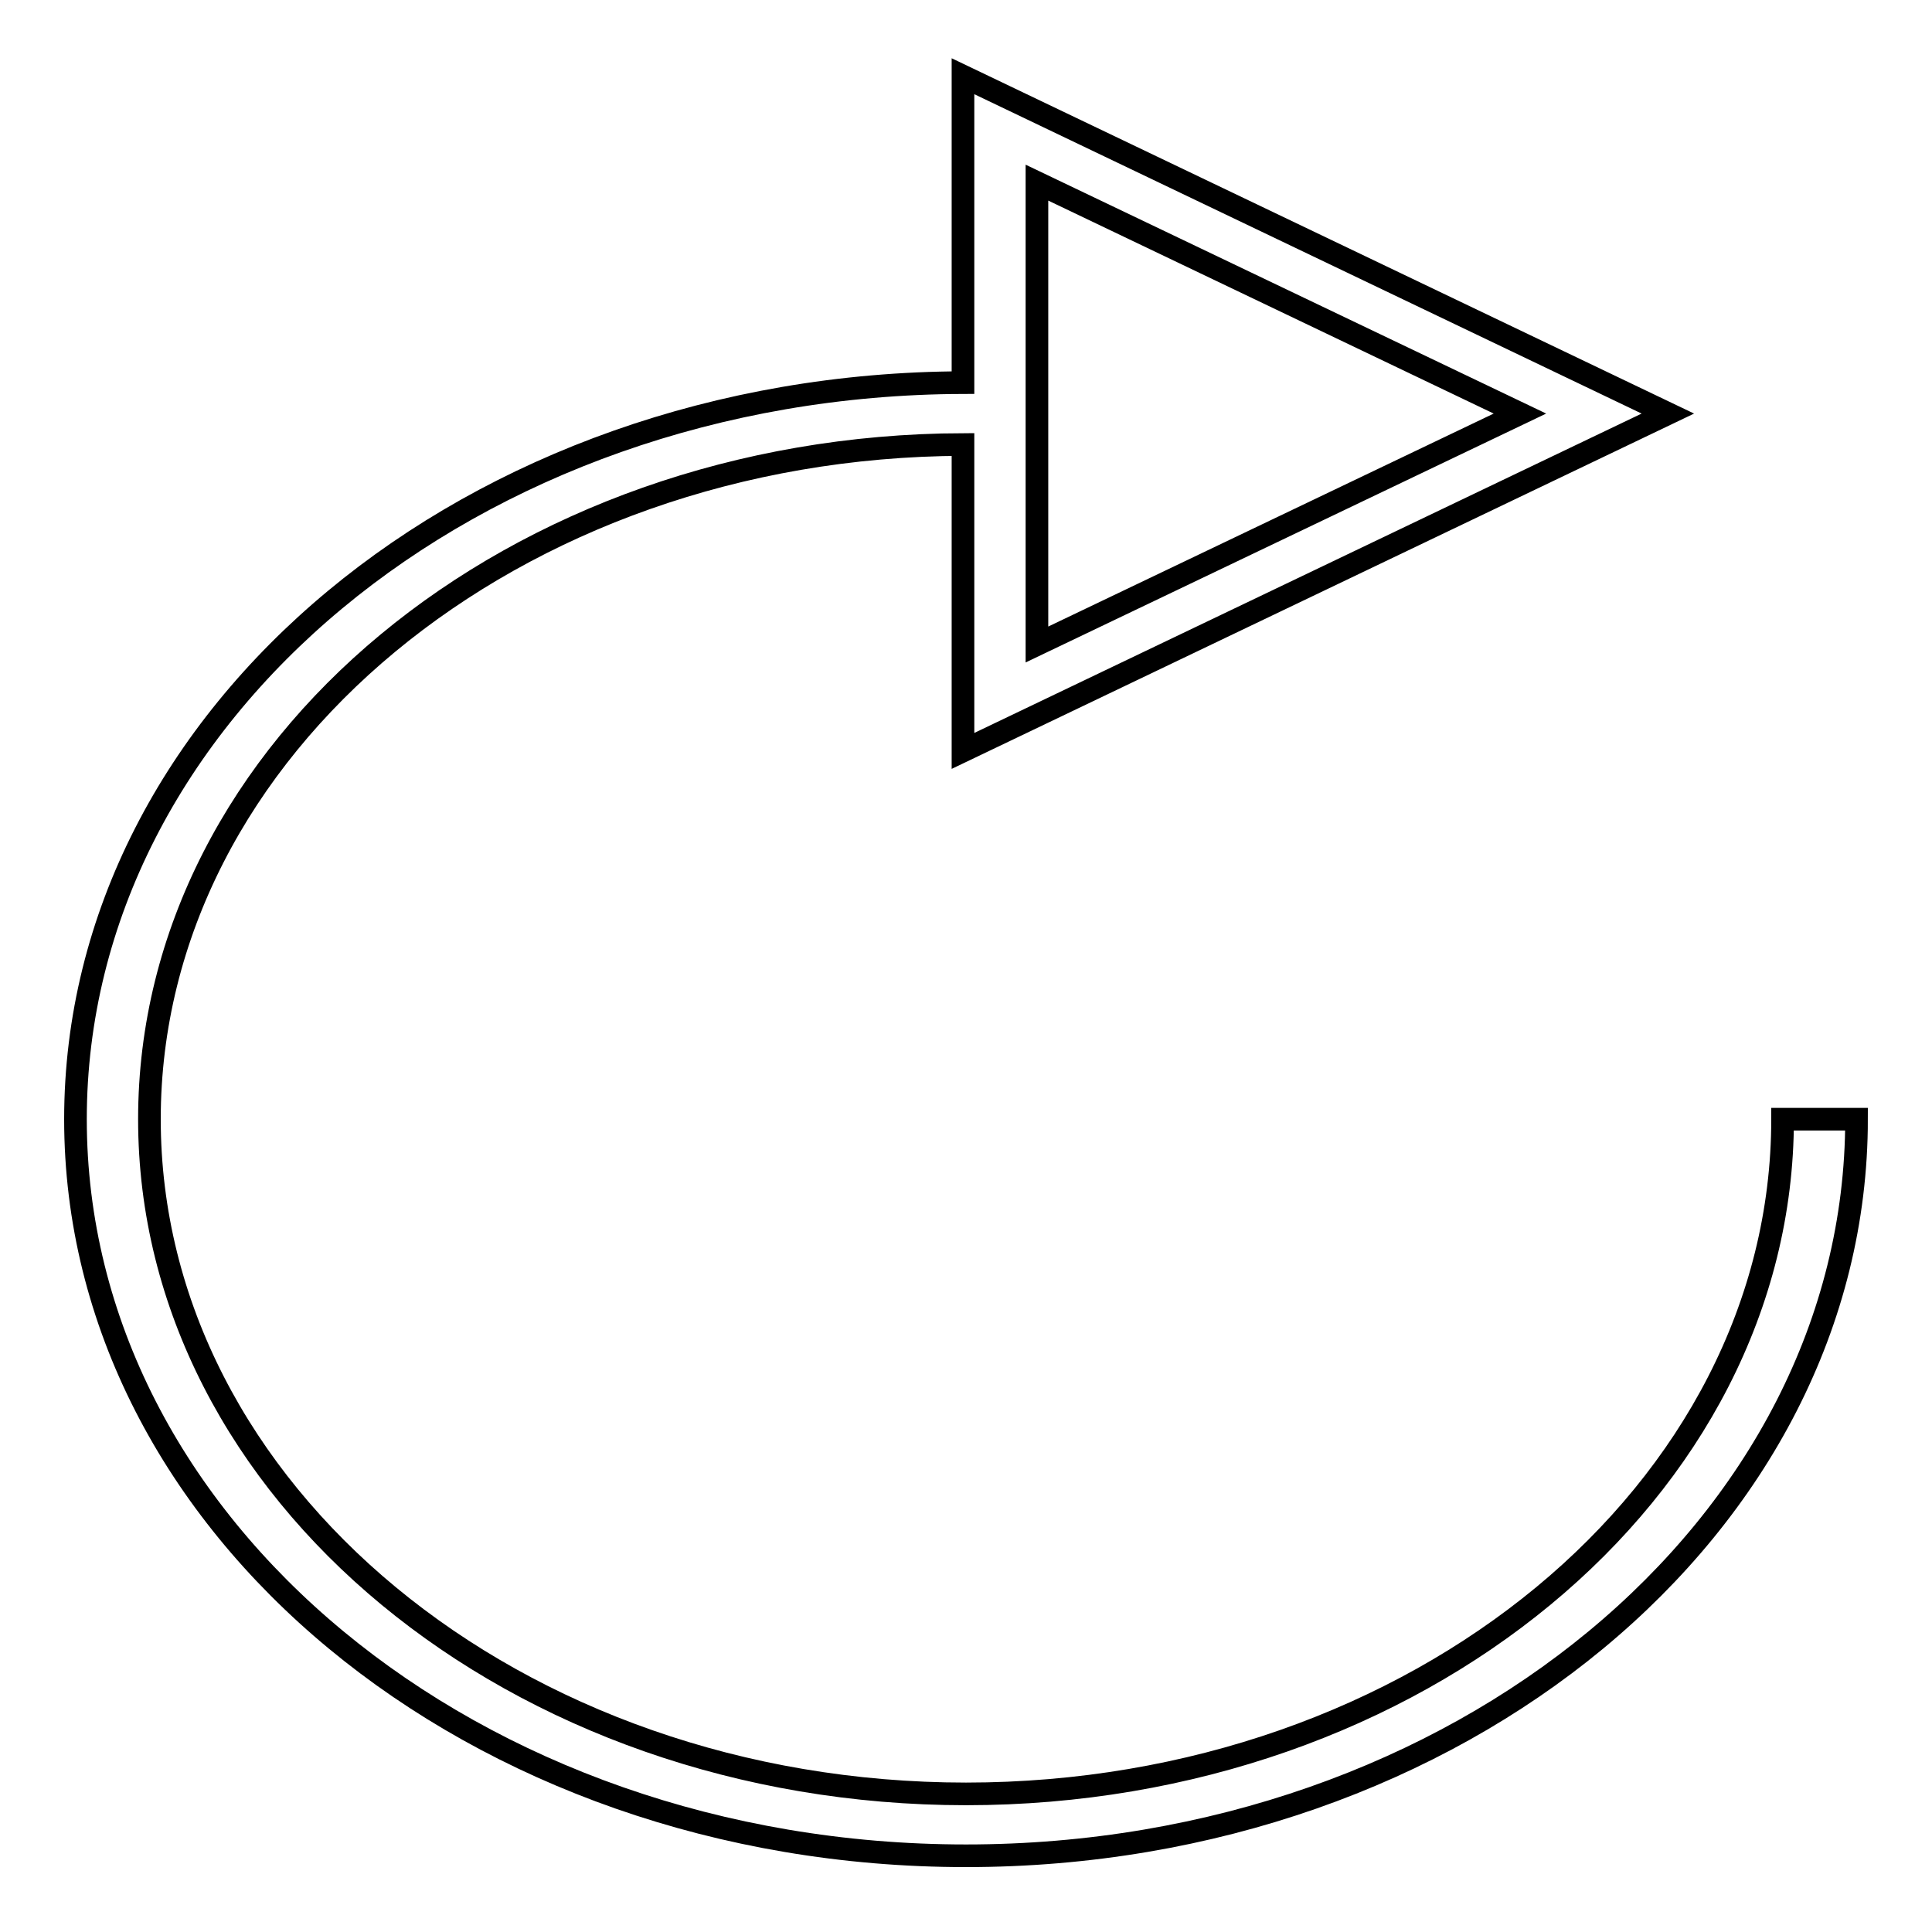 <?xml version="1.0" encoding="utf-8"?>
<!-- Svg Vector Icons : http://www.onlinewebfonts.com/icon -->
<!DOCTYPE svg PUBLIC "-//W3C//DTD SVG 1.1//EN" "http://www.w3.org/Graphics/SVG/1.1/DTD/svg11.dtd">
<svg version="1.1" xmlns="http://www.w3.org/2000/svg" xmlns:xlink="http://www.w3.org/1999/xlink" x="0px" y="0px" viewBox="0 0 256 256" enable-background="new 0 0 256 256" xml:space="preserve">
<g><g><path stroke-width="3" fill-opacity="0" stroke="#000000"  d="M236.2,148.3c0,49.3-48.5,89.4-108.2,89.4S19.8,197.6,19.8,148.3c0-49.2,48.3-89.2,107.8-89.4v40.6L221,54.8l-93.4-44.7v40.6C62.6,50.9,10,94.6,10,148.3c0,53.9,52.8,97.6,118,97.6c65.2,0,118-43.7,118-97.6H236.2z M137.4,24.2l64,30.6l-64,30.6V24.2z"/></g></g>
</svg>